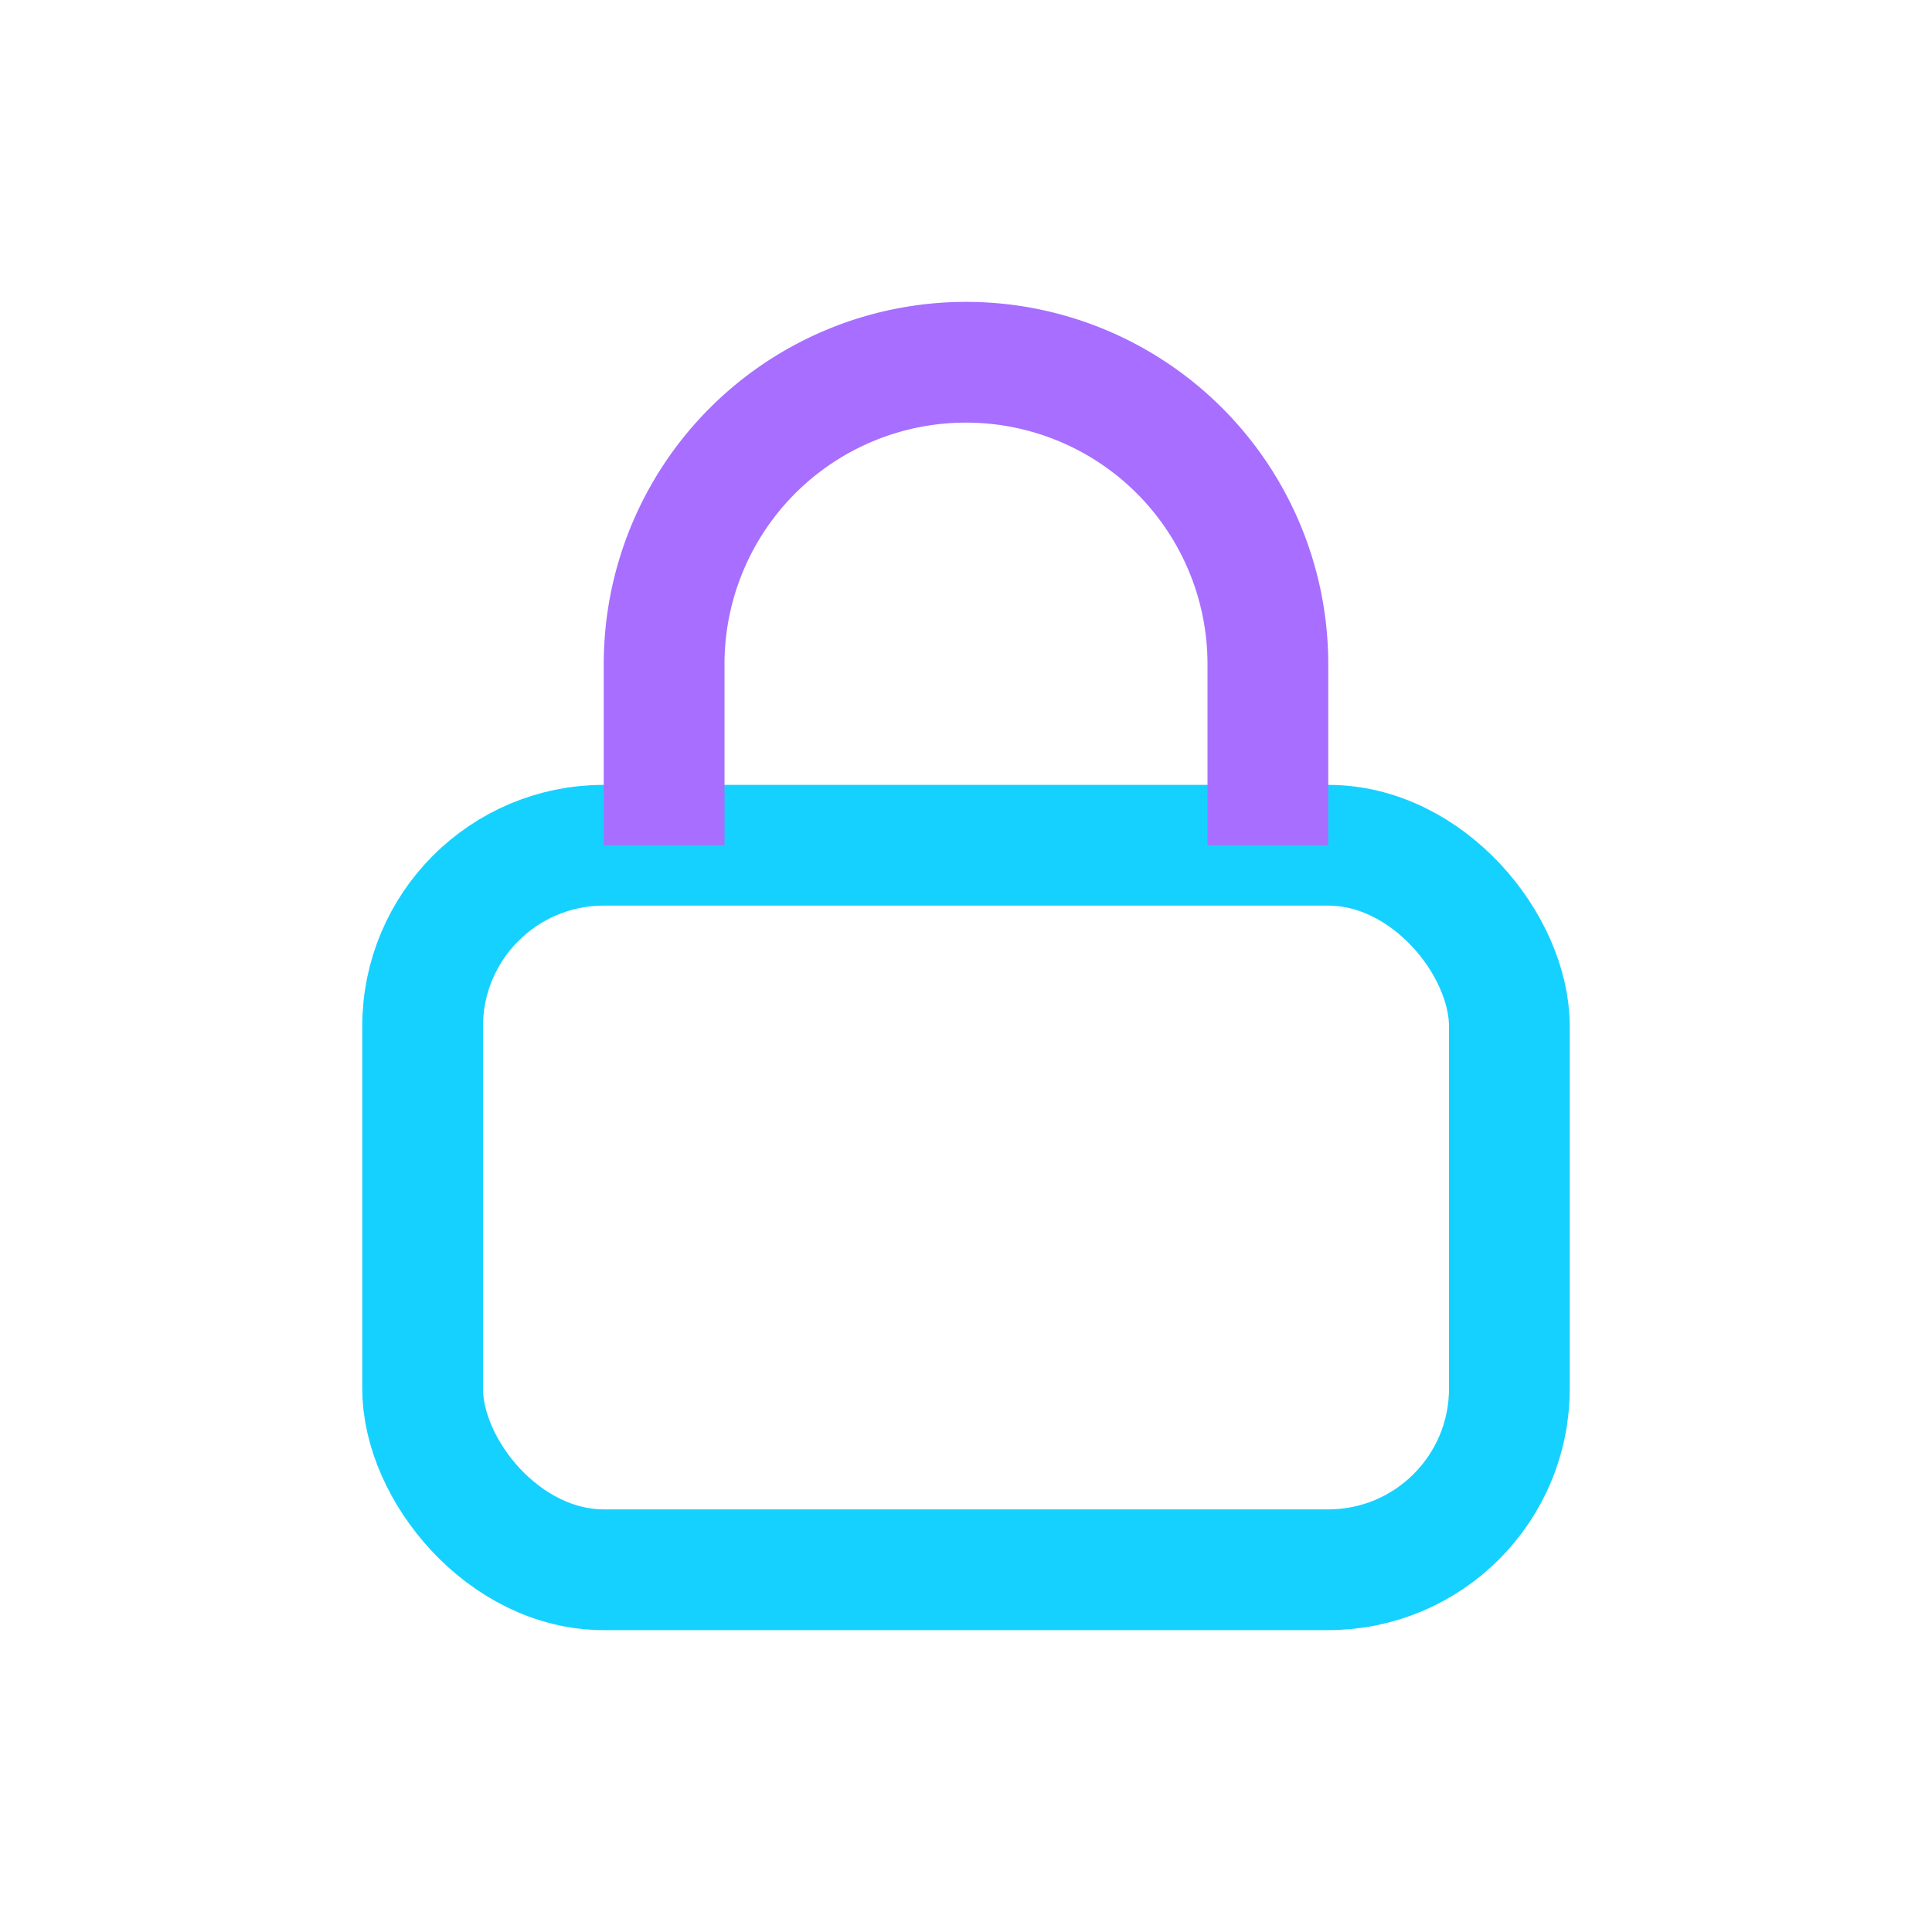 <?xml version="1.0" encoding="UTF-8"?>
<svg xmlns="http://www.w3.org/2000/svg" width="32" height="32" viewBox="0 0 32 32"><rect x="7" y="14" width="18" height="12" rx="3" stroke="#15D1FF" stroke-width="2" fill="none"/><path d="M11 14V11a5 5 0 0 1 10 0v3" stroke="#A76EFF" stroke-width="2" fill="none"/></svg>